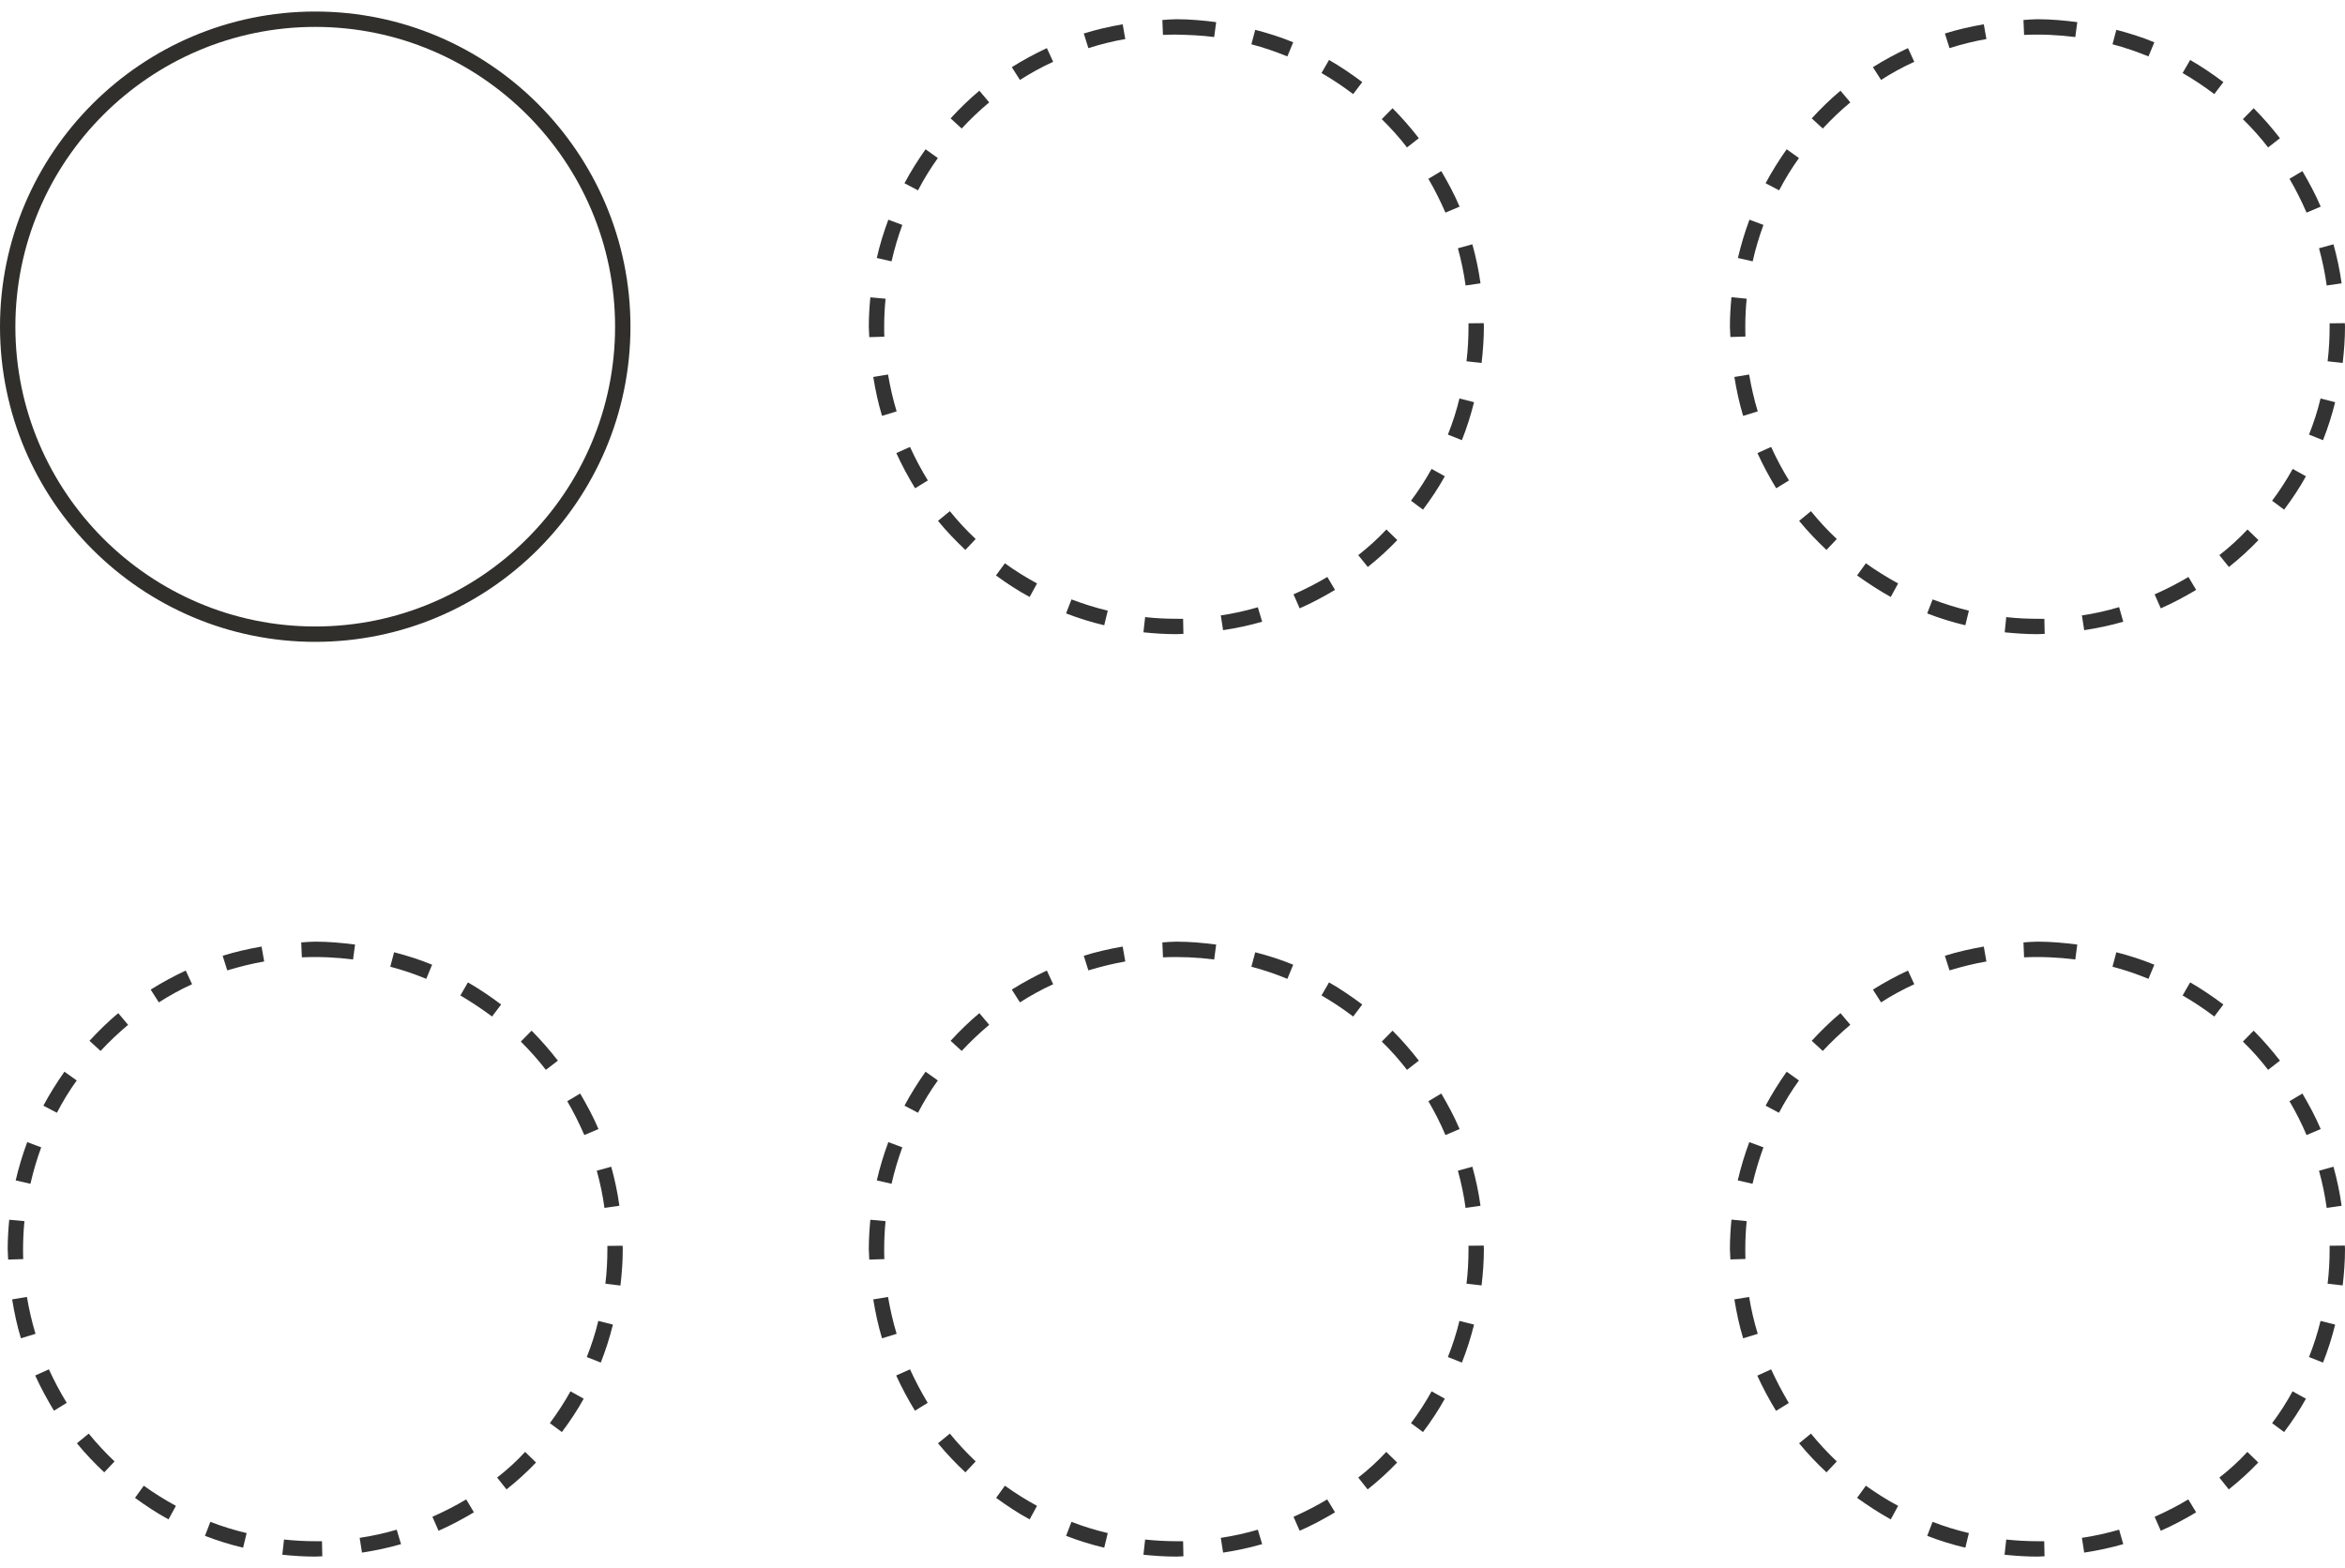 <svg version="1.1" id="Ebene_1" xmlns="http://www.w3.org/2000/svg" x="0" y="0" width="152.5" height="102" style="enable-background:new 0 0 152.5 102" xml:space="preserve"><style>.st1{fill:#333}</style><path d="M20.5 41.75C9.2 41.75 0 32.55 0 21.25S9.2.75 20.5.75 41 9.95 41 21.25s-9.2 20.5-20.5 20.5zm0-40C9.75 1.75 1 10.5 1 21.25s8.75 19.5 19.5 19.5S40 32 40 21.25s-8.75-19.5-19.5-19.5z" style="fill:#302f2c"/><path class="st1" d="m16.04 99.72-.23.95c-.85-.2-1.68-.46-2.48-.77l.35-.91c.77.3 1.56.54 2.36.73zm-6.69-3.08-.57.79c.7.51 1.42.99 2.18 1.4l.48-.88c-.72-.39-1.42-.83-2.09-1.31zm-6.17-7.57-.89.4c.36.79.77 1.55 1.22 2.29l.83-.51c-.43-.7-.82-1.44-1.16-2.18zm17.32 11.18c-.68 0-1.37-.04-2.03-.11l-.11.99c.7.07 1.42.12 2.14.12.15 0 .3-.02.46-.02l-.02-.98h-.44zm-14.73-7-.77.63c.55.67 1.15 1.3 1.78 1.89l.67-.71c-.59-.56-1.16-1.17-1.68-1.81zm33.73-12c0 .75-.04 1.51-.13 2.25l.98.12c.09-.78.15-1.56.15-2.36 0-.08-.01-.15-.01-.23l-.99.01v.21zm-1.34 7.02.91.36c.32-.8.58-1.63.79-2.47l-.95-.24c-.19.8-.45 1.59-.75 2.35zm-2.4 4.3.78.58c.52-.69 1-1.41 1.42-2.17l-.86-.48c-.4.72-.85 1.41-1.34 2.07zm-12.37 7.46.15.96c.86-.13 1.71-.31 2.54-.55l-.28-.94c-.78.23-1.6.41-2.41.53zm4.73-1.37.4.91c.8-.35 1.56-.76 2.3-1.2l-.5-.84c-.71.42-1.45.8-2.2 1.13zm4.21-2.55.61.77c.68-.54 1.32-1.12 1.92-1.75l-.71-.69c-.56.61-1.17 1.16-1.82 1.67zM1.75 84.36l-.96.16c.14.86.32 1.71.57 2.53l.95-.29c-.24-.79-.42-1.59-.56-2.4zM32 66.12l.59-.78c-.69-.52-1.41-1.01-2.16-1.44l-.49.85c.71.42 1.4.88 2.06 1.37zm3.5 3.47.78-.6c-.53-.68-1.1-1.34-1.71-1.95l-.7.71c.57.57 1.13 1.19 1.63 1.84zm-12.54-7.18.13-.97c-.85-.11-1.71-.19-2.59-.19-.31 0-.61.03-.91.05l.04.97c1.11-.05 2.24 0 3.33.14zm4.76 1.26.38-.92c-.8-.33-1.62-.59-2.47-.81l-.25.94c.8.21 1.59.48 2.34.79zM38 73.83l.92-.39c-.34-.8-.75-1.56-1.19-2.31l-.84.5c.41.7.78 1.44 1.11 2.2zm1.31 4.74.97-.14c-.12-.87-.3-1.71-.53-2.54l-.94.26c.22.8.39 1.61.5 2.42zM4.99 70.28l-.8-.57c-.5.71-.96 1.44-1.37 2.21l.88.46c.38-.73.81-1.44 1.29-2.1zm12.19-7.74-.17-.97c-.86.15-1.71.34-2.53.6l.3.95c.79-.24 1.6-.44 2.4-.58zM1.5 81.25c0-.6.03-1.22.09-1.82l-.99-.09c-.06.63-.1 1.27-.1 1.91 0 .23.03.45.03.68l.98-.03c-.01-.22-.01-.43-.01-.65zm1.18-6.62-.91-.34c-.3.81-.55 1.63-.75 2.49l.96.22c.18-.8.42-1.6.7-2.37zm5.65-7.97-.64-.76c-.67.56-1.28 1.16-1.87 1.8l.72.66c.56-.6 1.16-1.17 1.79-1.7zm4.16-2.64-.41-.89c-.79.37-1.55.78-2.28 1.24l.53.83c.69-.44 1.41-.84 2.16-1.18zM57.98 17l-.96-.22c.19-.85.45-1.68.75-2.49l.91.34c-.28.77-.52 1.57-.7 2.37zm18.6 23.25c-.7 0-1.42-.03-2.11-.11l-.11.99c.7.07 1.42.12 2.14.12.15 0 .3-.02.46-.02l-.02-.98h-.36zm-6.9-1.26-.35.91c.8.31 1.63.57 2.48.77l.23-.95c-.8-.19-1.59-.44-2.36-.73zm-10.5-9.92-.89.4c.36.79.77 1.55 1.22 2.29l.83-.51c-.43-.7-.82-1.43-1.16-2.18zm36.13-10.5.97-.14c-.12-.87-.3-1.71-.53-2.54l-.94.26c.22.8.39 1.61.5 2.42zM61.77 33.25l-.77.63c.55.67 1.15 1.3 1.78 1.89l.67-.71c-.6-.56-1.16-1.17-1.68-1.81zm3.58 3.39-.58.79c.7.51 1.42.99 2.19 1.4l.48-.88c-.72-.39-1.43-.83-2.09-1.31zm28.81-8.37.91.36c.32-.8.58-1.63.79-2.47l-.95-.24c-.19.8-.45 1.59-.75 2.35zm1.34-7.02c0 .75-.04 1.51-.13 2.25l.98.11c.09-.78.15-1.56.15-2.36 0-.08-.01-.15-.01-.23l-.99.01v.22zm-3.74 11.32.78.58c.52-.69 1-1.41 1.42-2.17l-.86-.48c-.4.72-.85 1.42-1.34 2.07zm-3.43 3.54.62.77c.68-.54 1.32-1.12 1.92-1.75l-.71-.69c-.57.61-1.18 1.16-1.83 1.67zm-4.21 2.55.4.91c.8-.35 1.56-.76 2.3-1.2l-.5-.84c-.71.42-1.45.8-2.2 1.13zm-4.73 1.37.15.96c.86-.13 1.71-.31 2.54-.55l-.28-.94c-.79.23-1.59.41-2.41.53zM88 6.12l.59-.78c-.69-.52-1.41-1.01-2.16-1.44l-.49.85c.71.41 1.4.87 2.06 1.37zm-4.28-2.45.38-.92c-.8-.33-1.62-.59-2.47-.81l-.25.94c.8.21 1.58.48 2.34.79zm7.78 5.92.77-.6c-.53-.68-1.1-1.34-1.71-1.95l-.7.71c.58.57 1.14 1.19 1.64 1.84zm2.5 4.24.92-.39c-.34-.8-.75-1.56-1.19-2.31l-.84.5c.41.7.78 1.44 1.11 2.2zM76.47 2.25c.86.02 1.67.05 2.49.16l.13-.97c-.85-.11-1.71-.19-2.59-.19-.31 0-.61.03-.91.05l.04.97c.28-.01.56-.02.84-.02zm-18.97 19c0-.6.03-1.22.09-1.82l-.99-.09c-.06.63-.1 1.27-.1 1.91 0 .23.03.45.03.68l.98-.03c-.01-.22-.01-.43-.01-.65zm3.49-10.97-.8-.57c-.5.71-.96 1.44-1.37 2.21l.88.46c.38-.73.81-1.43 1.29-2.1zm12.19-7.74-.17-.96c-.86.15-1.71.34-2.53.6l.3.95c.79-.25 1.59-.45 2.4-.59zM57.75 24.36l-.96.16c.14.86.32 1.71.57 2.53l.95-.29c-.24-.79-.42-1.59-.56-2.4zm6.58-17.7-.64-.76c-.67.56-1.28 1.16-1.87 1.8l.72.66c.56-.6 1.16-1.18 1.79-1.7zm4.16-2.64-.41-.89c-.79.37-1.55.78-2.28 1.24l.53.83c.69-.44 1.41-.84 2.16-1.18zM72.04 99.72l-.23.95c-.85-.2-1.68-.46-2.48-.77l.35-.91c.77.3 1.56.54 2.36.73zm-6.69-3.08-.57.79c.7.51 1.42.99 2.18 1.4l.48-.88c-.72-.39-1.42-.83-2.09-1.31zm-3.58-3.39-.77.63c.55.67 1.15 1.3 1.78 1.89l.67-.71c-.59-.56-1.16-1.17-1.68-1.81zm17.62 6.78.15.96c.86-.13 1.71-.31 2.54-.55l-.28-.94c-.79.23-1.59.41-2.41.53zM59.18 89.07l-.9.4c.36.79.77 1.55 1.22 2.29l.83-.51c-.42-.7-.81-1.44-1.15-2.18zm24.94 9.59.4.91c.8-.35 1.56-.76 2.3-1.2l-.51-.84c-.7.42-1.44.8-2.19 1.13zm10.04-10.39.91.36c.32-.8.58-1.63.79-2.47l-.95-.24c-.19.79-.45 1.59-.75 2.35zm1.34-7.02c0 .75-.04 1.51-.13 2.25l.98.11c.09-.78.15-1.56.15-2.36 0-.08-.01-.15-.01-.23l-.99.01v.22zm-37.75 3.11-.96.16c.14.86.32 1.71.57 2.53l.95-.29c-.24-.79-.42-1.6-.56-2.4zm30.58 11.75.61.77c.68-.54 1.32-1.12 1.92-1.75l-.71-.69c-.56.61-1.18 1.17-1.82 1.67zm3.43-3.54.78.58c.52-.69 1-1.41 1.42-2.17l-.86-.48c-.4.72-.85 1.42-1.34 2.07zm-15.26 7.68c-.68 0-1.37-.04-2.03-.11l-.11.99c.7.07 1.42.12 2.14.12.15 0 .3-.02.46-.02l-.02-.98h-.44zm15-30.66.77-.6c-.53-.68-1.1-1.34-1.71-1.95l-.7.71c.59.57 1.14 1.19 1.64 1.84zm-34 11.66c0-.6.03-1.22.09-1.82l-.99-.09c-.06.63-.1 1.27-.1 1.91 0 .23.03.45.03.68l.98-.03c-.01-.22-.01-.43-.01-.65zm21.46-18.84.13-.97c-.85-.11-1.71-.19-2.59-.19-.31 0-.61.03-.91.05l.04.97c1.1-.05 2.24 0 3.33.14zm4.76 1.26.38-.92c-.8-.33-1.62-.59-2.47-.81l-.25.94c.8.21 1.59.48 2.34.79zM94 73.83l.92-.39c-.34-.8-.75-1.56-1.19-2.31l-.84.5c.41.7.79 1.44 1.11 2.2zm1.31 4.74.97-.14c-.12-.87-.3-1.71-.53-2.54l-.94.26c.22.8.39 1.61.5 2.42zM88 66.12l.59-.78c-.69-.52-1.41-1.01-2.16-1.44l-.49.85c.71.41 1.4.87 2.06 1.37zm-29.32 8.51-.91-.34c-.3.81-.55 1.63-.75 2.49l.96.22c.18-.8.42-1.6.7-2.37zm2.31-4.35-.8-.57c-.5.71-.96 1.44-1.37 2.21l.88.46c.38-.73.81-1.44 1.29-2.1zm3.34-3.62-.64-.76c-.67.56-1.28 1.16-1.87 1.8l.72.66c.56-.6 1.16-1.17 1.79-1.7zm8.85-4.12-.17-.97c-.86.15-1.71.34-2.53.6l.3.95c.79-.24 1.6-.44 2.4-.58zm-4.69 1.48-.41-.89c-.79.37-1.55.78-2.28 1.24l.53.83c.69-.44 1.41-.84 2.16-1.18zM123.44 37.95l-.48.88c-.76-.42-1.49-.9-2.19-1.4l.57-.79c.68.48 1.38.92 2.1 1.31zm2.24 1.04-.35.91c.8.31 1.63.57 2.48.77l.23-.95c-.8-.19-1.59-.44-2.36-.73zm6.9 1.26c-.72 0-1.42-.03-2.11-.11l-.1.99c.7.07 1.42.12 2.14.12.15 0 .3-.02.46-.02l-.02-.98h-.37zm-14.81-7-.77.63c.55.67 1.15 1.3 1.78 1.89l.67-.71c-.6-.56-1.16-1.17-1.68-1.81zm17.62 6.78.15.96c.86-.13 1.71-.31 2.54-.55l-.27-.95c-.8.24-1.6.42-2.42.54zm-20.21-10.96-.89.4c.36.79.77 1.55 1.22 2.29l.83-.51c-.43-.7-.82-1.43-1.16-2.18zm32.58 3.5.78.58c.52-.69 1-1.41 1.42-2.17l-.86-.48c-.4.72-.85 1.42-1.34 2.07zm-7.64 6.09.4.91c.8-.35 1.56-.76 2.3-1.2l-.5-.84c-.71.42-1.45.8-2.2 1.13zm-26.37-14.3-.96.16c.14.86.32 1.71.57 2.53l.95-.29c-.24-.79-.42-1.59-.56-2.4zm36.41 3.91.91.36c.32-.8.58-1.63.79-2.47l-.95-.24c-.19.8-.45 1.59-.75 2.35zm1.34-7.02c0 .75-.04 1.51-.13 2.25l.98.11c.09-.78.15-1.56.15-2.36 0-.08-.01-.15-.01-.23l-.99.01v.22zm-7.17 14.86.62.77c.68-.54 1.32-1.12 1.92-1.75l-.71-.69c-.57.61-1.18 1.16-1.83 1.67zm3.17-26.52.77-.6c-.53-.68-1.1-1.34-1.71-1.95l-.7.71c.58.57 1.14 1.19 1.64 1.84zM144 6.12l.59-.78c-.69-.52-1.41-1.01-2.16-1.44l-.49.85c.71.41 1.4.87 2.06 1.37zm-30.5 15.13c0-.61.03-1.22.09-1.82l-.99-.1c-.06.63-.1 1.27-.1 1.91 0 .23.03.45.03.68l.98-.03c-.01-.2-.01-.42-.01-.64zm21.46-18.84.13-.97c-.85-.11-1.71-.19-2.59-.19-.31 0-.61.03-.91.05l.04.97c1.11-.05 2.24 0 3.33.14zM150 13.83l.92-.39c-.34-.8-.75-1.56-1.19-2.31l-.84.5c.41.7.78 1.44 1.11 2.2zm1.31 4.74.97-.14c-.12-.87-.3-1.71-.53-2.54l-.94.26c.22.8.39 1.61.5 2.42zm-11.59-14.9.38-.92c-.8-.33-1.62-.59-2.47-.81l-.25.94c.8.21 1.58.48 2.34.79zm-22.73 6.61-.8-.57c-.5.71-.96 1.44-1.37 2.21l.88.46c.38-.73.81-1.43 1.29-2.1zm-2.31 4.35-.91-.34c-.3.81-.55 1.63-.75 2.49l.96.22c.18-.81.42-1.6.7-2.37zm14.5-12.09-.17-.96c-.86.15-1.71.34-2.53.6l.3.95c.79-.25 1.59-.45 2.4-.59zm-8.85 4.12-.64-.76c-.67.56-1.28 1.16-1.87 1.8l.72.66c.56-.6 1.16-1.18 1.79-1.7zm4.16-2.64-.41-.89c-.79.37-1.55.78-2.28 1.24l.53.83c.68-.44 1.41-.84 2.16-1.18zM123.44 97.95l-.48.88c-.76-.42-1.49-.9-2.19-1.4l.57-.79c.68.48 1.38.93 2.1 1.31zm2.24 1.04-.35.91c.8.31 1.63.57 2.48.77l.23-.95c-.8-.19-1.59-.43-2.36-.73zm18.65-2.88.61.77c.68-.54 1.32-1.12 1.92-1.75l-.71-.69c-.56.61-1.18 1.17-1.82 1.67zm3.43-3.54.78.58c.52-.69 1-1.41 1.42-2.17l-.87-.48c-.39.72-.84 1.42-1.33 2.07zm-15.26 7.68c-.68 0-1.37-.04-2.03-.11l-.11.99c.7.07 1.42.12 2.14.12.15 0 .3-.02.46-.02l-.02-.98h-.44zm19-19c0 .75-.04 1.51-.13 2.25l.98.11c.09-.78.15-1.56.15-2.36 0-.08-.01-.15-.01-.23l-.99.01v.22zm-1.34 7.02.91.36c.32-.8.58-1.63.79-2.47l-.95-.24c-.19.79-.45 1.59-.75 2.35zm-14.77 11.76.15.96c.86-.13 1.71-.31 2.54-.55l-.27-.94c-.8.23-1.6.41-2.42.53zm4.73-1.37.4.91c.8-.35 1.56-.76 2.3-1.2l-.51-.84c-.7.42-1.44.8-2.19 1.13zm-22.35-5.41-.77.63c.55.67 1.15 1.3 1.78 1.89l.67-.71c-.59-.56-1.16-1.17-1.68-1.81zm2.56-26.59-.64-.76c-.67.56-1.28 1.16-1.87 1.8l.72.66c.56-.6 1.16-1.17 1.79-1.7zm23.67-.54.59-.78c-.69-.52-1.41-1.01-2.16-1.44l-.49.85c.71.41 1.4.87 2.06 1.37zm-28.82 22.95-.9.41c.36.79.77 1.55 1.22 2.29l.83-.51c-.42-.71-.81-1.45-1.15-2.19zm24.54-25.4.38-.92c-.8-.33-1.62-.59-2.47-.81l-.25.94c.8.21 1.59.48 2.34.79zm7.78 5.92.77-.6c-.53-.68-1.1-1.34-1.71-1.95l-.7.71c.59.57 1.14 1.19 1.64 1.84zm3.81 8.98.97-.14c-.12-.87-.3-1.71-.53-2.54l-.94.26c.22.8.39 1.61.5 2.42zM150 73.83l.92-.39c-.34-.8-.75-1.56-1.19-2.31l-.84.5c.41.7.79 1.44 1.11 2.2zm-15.04-11.42.13-.97c-.85-.11-1.71-.19-2.59-.19-.31 0-.61.03-.91.05l.04.97c1.11-.05 2.24 0 3.33.14zM113.5 81.25c0-.61.03-1.22.09-1.82l-.99-.1c-.06.63-.1 1.27-.1 1.91 0 .23.03.45.03.68l.98-.03c-.01-.21-.01-.42-.01-.64zm.25 3.11-.96.16c.14.86.32 1.71.57 2.53l.95-.29c-.24-.79-.43-1.59-.56-2.4zm.93-9.73-.92-.34c-.3.81-.55 1.63-.75 2.49l.96.22c.19-.81.43-1.6.71-2.37zm14.5-12.09-.17-.97c-.86.15-1.71.34-2.53.6l.3.95c.79-.24 1.59-.44 2.4-.58zm-12.19 7.74-.8-.57c-.5.71-.96 1.44-1.37 2.21l.87.46c.39-.73.82-1.44 1.3-2.1zm7.5-6.26-.41-.89c-.79.37-1.55.78-2.28 1.24l.53.83c.68-.44 1.41-.84 2.16-1.18z"/></svg>